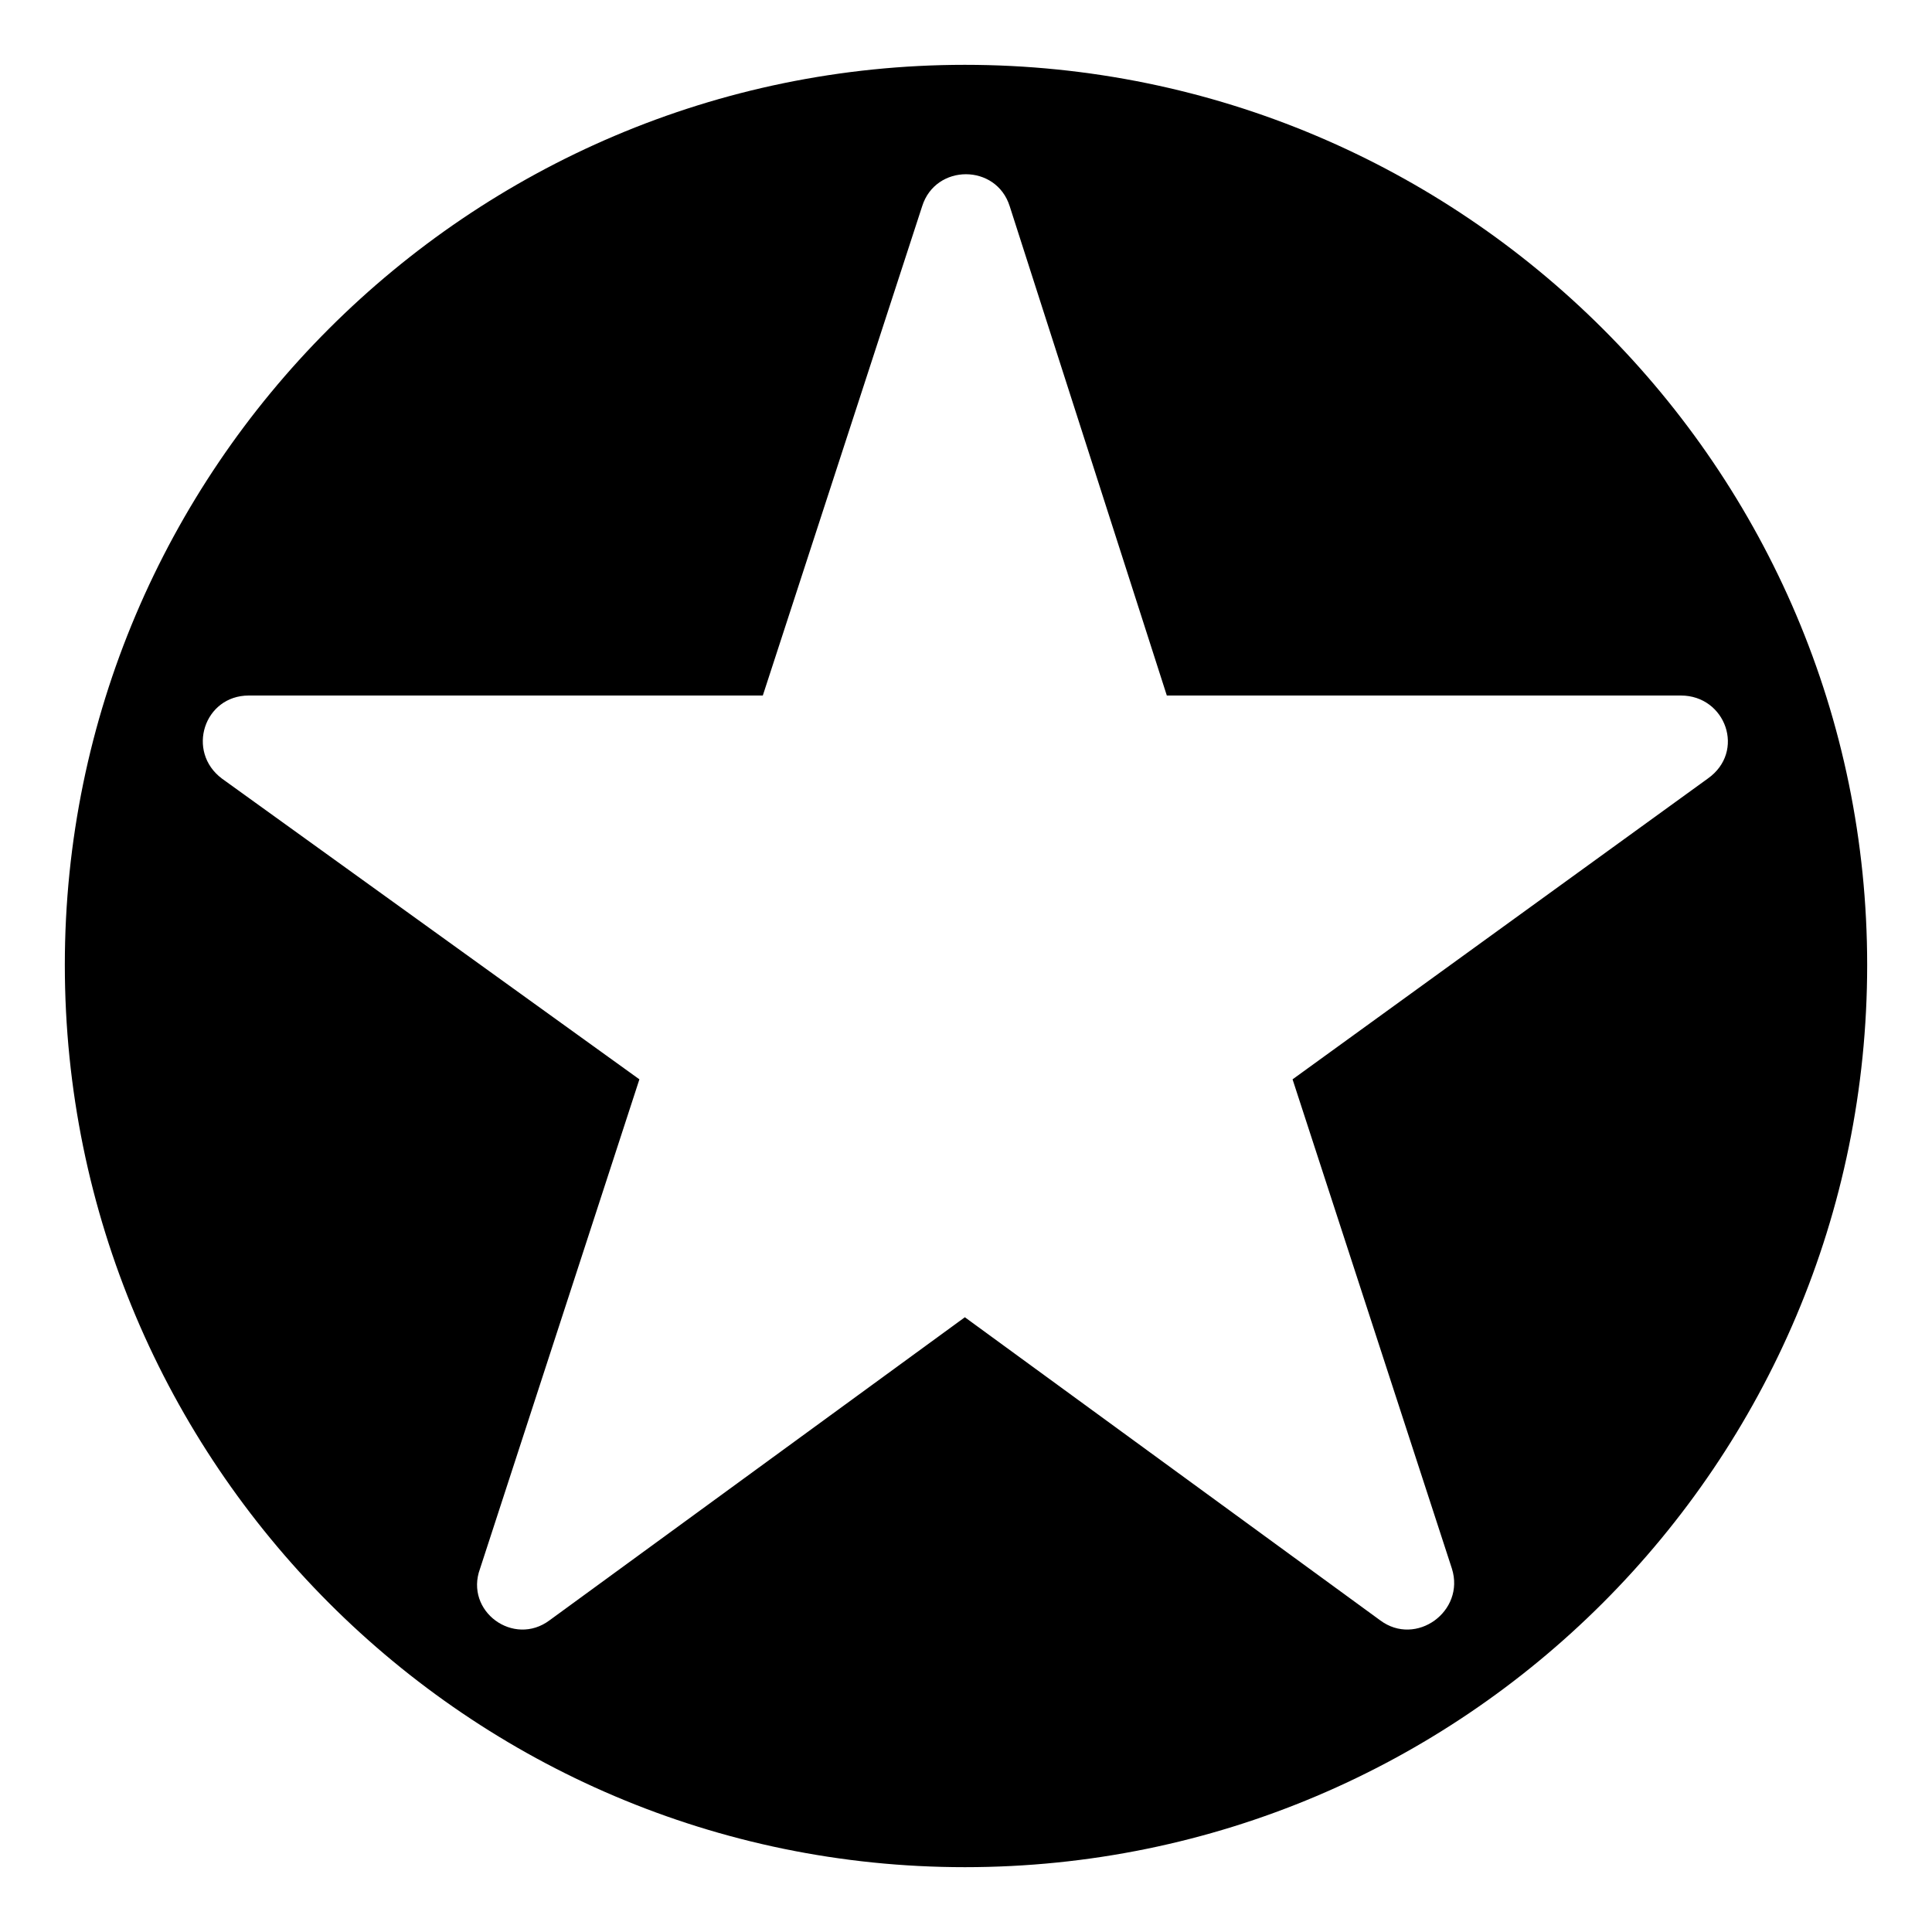 <?xml version="1.0" encoding="UTF-8"?>
<!-- The Best Svg Icon site in the world: iconSvg.co, Visit us! https://iconsvg.co -->
<svg fill="#000000" width="800px" height="800px" version="1.1" viewBox="144 144 512 512" xmlns="http://www.w3.org/2000/svg">
 <path d="m399.7 161.18c132.05 0 239.12 107.07 239.12 238.52 0 132.05-107.07 239.12-239.12 239.12-131.45 0-238.52-107.07-238.52-239.12 0-131.45 107.07-238.52 238.52-238.52zm53.535 167.14h136.21c11.895 0 17.25 14.871 7.137 22.008l-110.04 79.707 42.23 129.67c3.57 11.301-9.516 20.82-19.035 13.68l-110.04-80.301-110.04 80.301c-9.516 7.137-22.602-2.379-18.438-13.68l42.23-129.67-110.64-79.707c-9.516-7.137-4.758-22.008 7.137-22.008h136.21l42.23-129.67c3.57-11.301 19.629-11.301 23.199 0l41.637 129.67z" fill-rule="evenodd"/>
</svg>